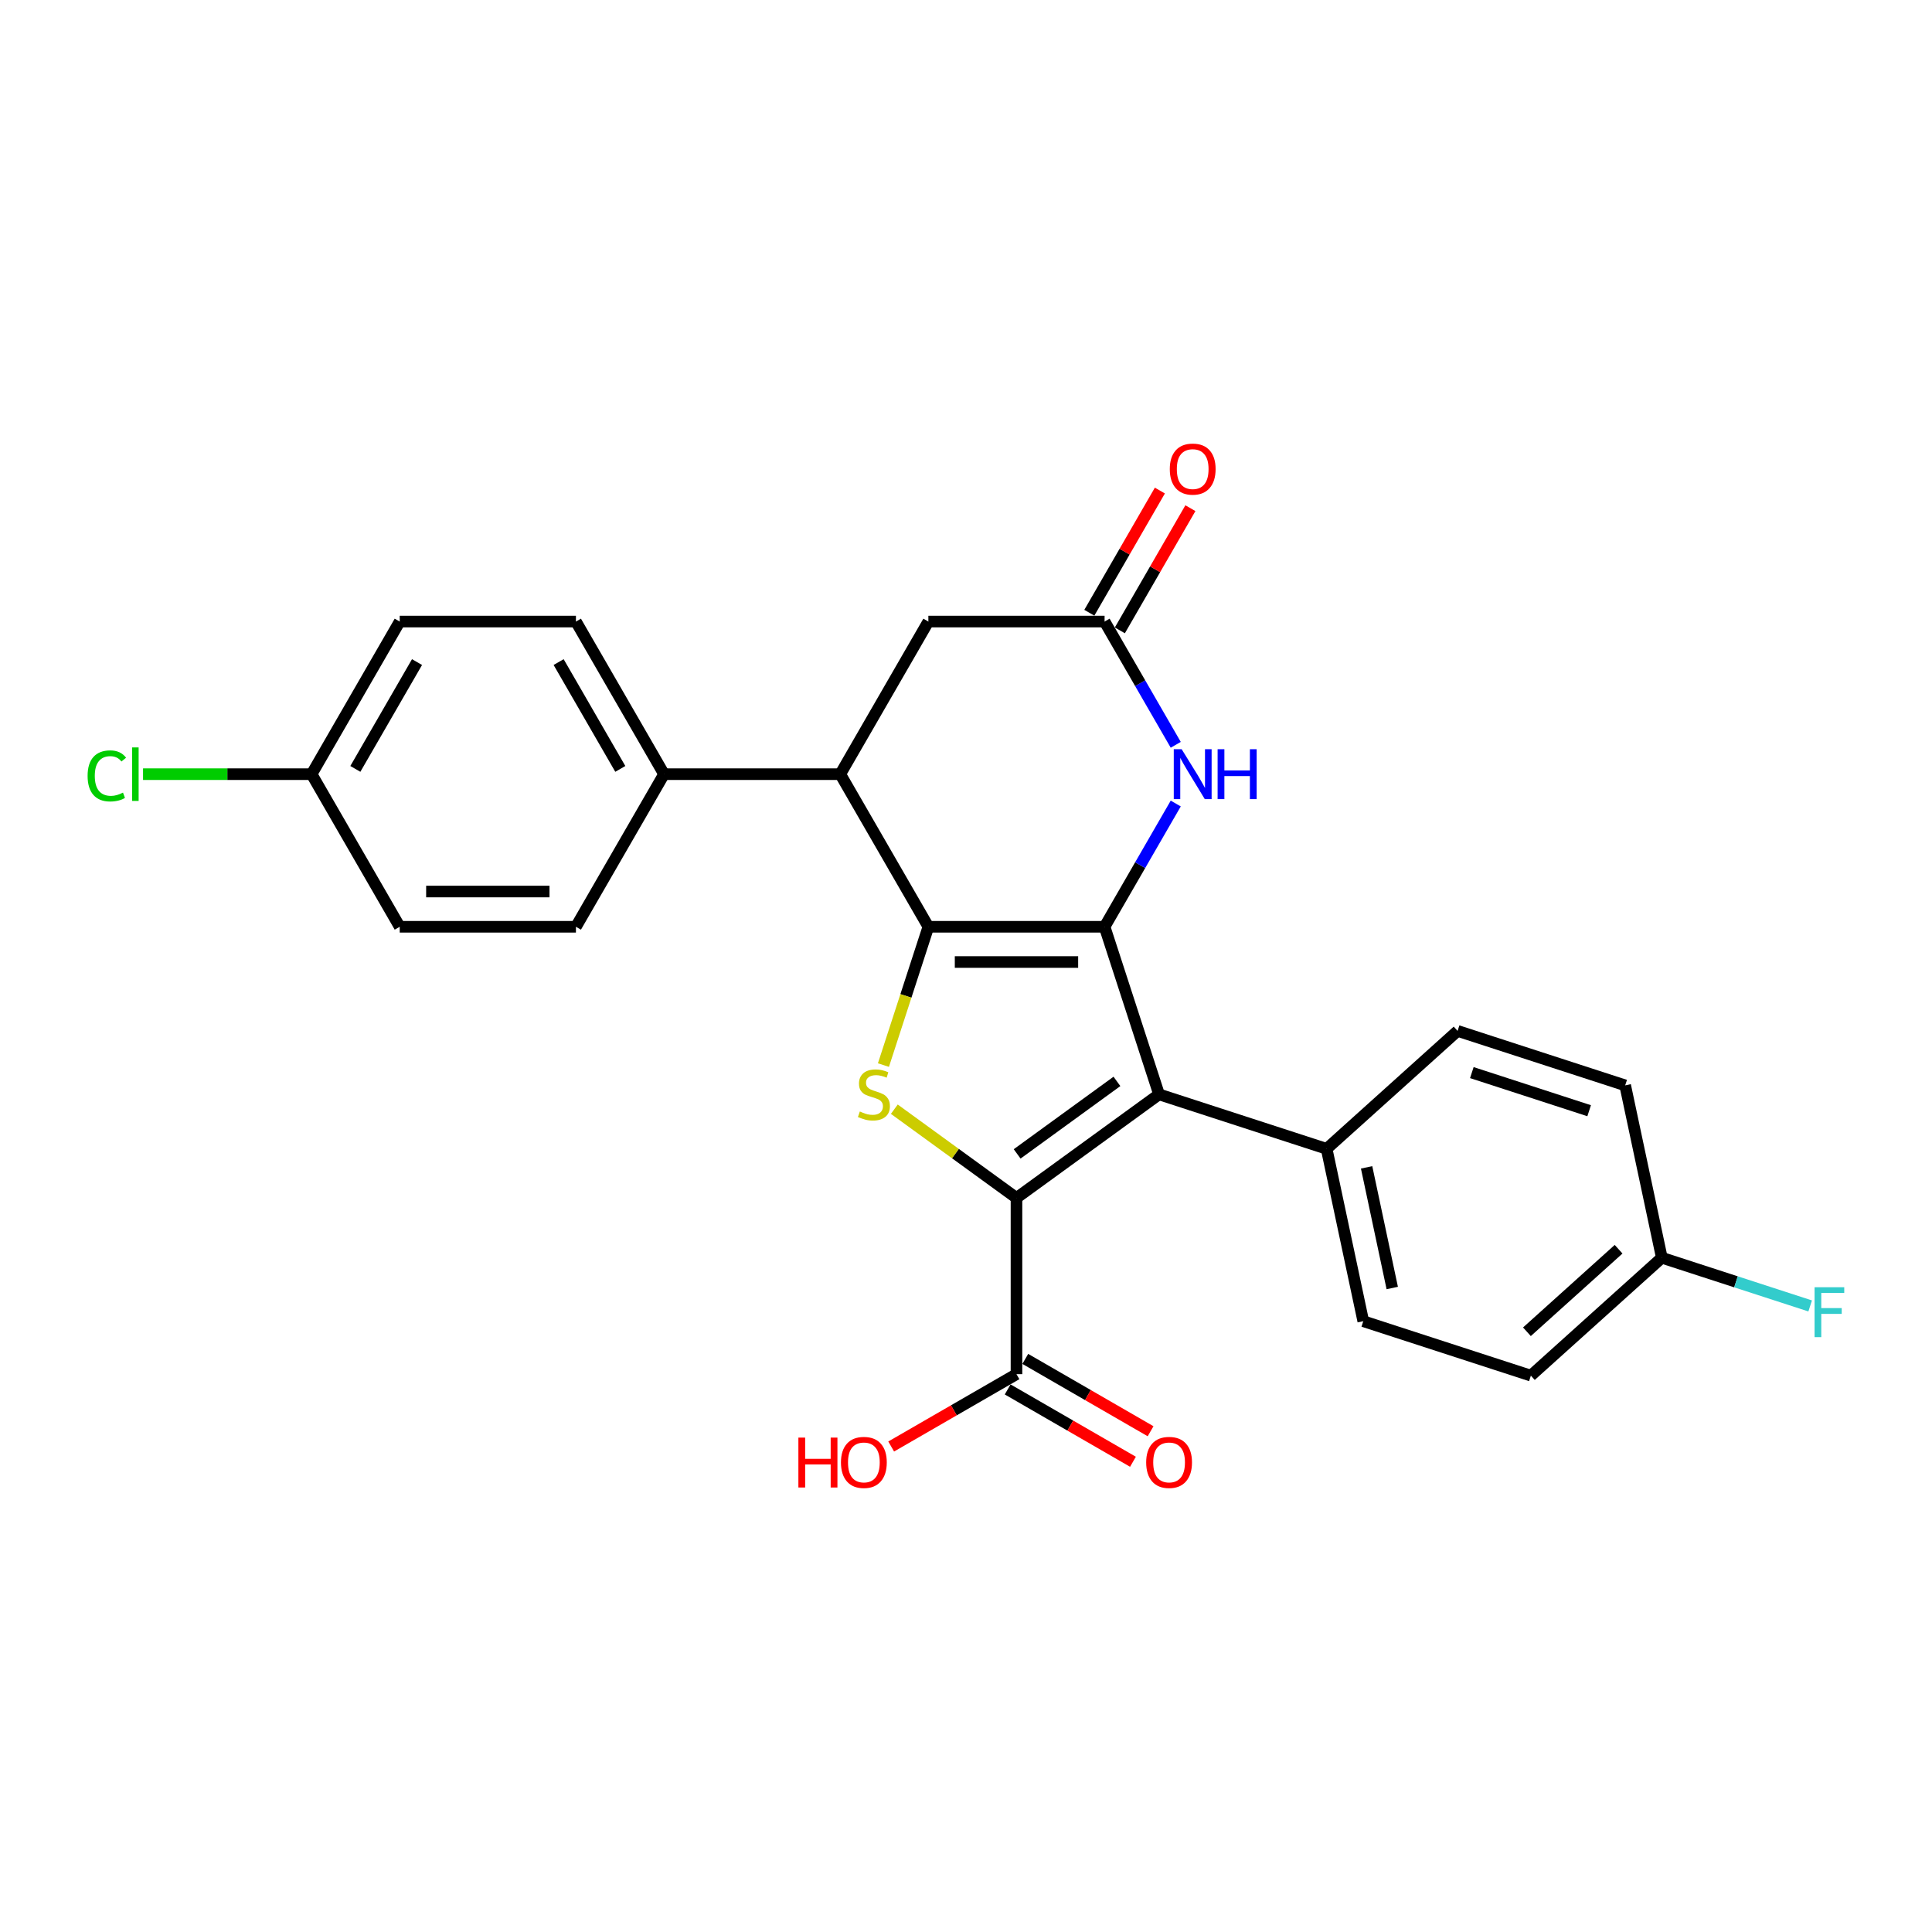 <?xml version='1.0' encoding='iso-8859-1'?>
<svg version='1.1' baseProfile='full'
              xmlns='http://www.w3.org/2000/svg'
                      xmlns:rdkit='http://www.rdkit.org/xml'
                      xmlns:xlink='http://www.w3.org/1999/xlink'
                  xml:space='preserve'
width='1000px' height='1000px' viewBox='0 0 1000 1000'>
<!-- END OF HEADER -->
<rect style='opacity:1.0;fill:#FFFFFF;stroke:none' width='1000' height='1000' x='0' y='0'> </rect>
<path class='bond-0' d='M 571.732,479.699 L 480.523,479.699' style='fill:none;fill-rule:evenodd;stroke:#000000;stroke-width:6px;stroke-linecap:butt;stroke-linejoin:miter;stroke-opacity:1' />
<path class='bond-0' d='M 558.051,497.941 L 494.204,497.941' style='fill:none;fill-rule:evenodd;stroke:#000000;stroke-width:6px;stroke-linecap:butt;stroke-linejoin:miter;stroke-opacity:1' />
<path class='bond-2' d='M 571.732,479.699 L 599.918,566.445' style='fill:none;fill-rule:evenodd;stroke:#000000;stroke-width:6px;stroke-linecap:butt;stroke-linejoin:miter;stroke-opacity:1' />
<path class='bond-4' d='M 571.732,479.699 L 590.148,447.802' style='fill:none;fill-rule:evenodd;stroke:#000000;stroke-width:6px;stroke-linecap:butt;stroke-linejoin:miter;stroke-opacity:1' />
<path class='bond-4' d='M 590.148,447.802 L 608.564,415.905' style='fill:none;fill-rule:evenodd;stroke:#0000FF;stroke-width:6px;stroke-linecap:butt;stroke-linejoin:miter;stroke-opacity:1' />
<path class='bond-3' d='M 480.523,479.699 L 468.893,515.492' style='fill:none;fill-rule:evenodd;stroke:#000000;stroke-width:6px;stroke-linecap:butt;stroke-linejoin:miter;stroke-opacity:1' />
<path class='bond-3' d='M 468.893,515.492 L 457.263,551.286' style='fill:none;fill-rule:evenodd;stroke:#CCCC00;stroke-width:6px;stroke-linecap:butt;stroke-linejoin:miter;stroke-opacity:1' />
<path class='bond-5' d='M 480.523,479.699 L 434.918,400.709' style='fill:none;fill-rule:evenodd;stroke:#000000;stroke-width:6px;stroke-linecap:butt;stroke-linejoin:miter;stroke-opacity:1' />
<path class='bond-1' d='M 526.128,620.057 L 599.918,566.445' style='fill:none;fill-rule:evenodd;stroke:#000000;stroke-width:6px;stroke-linecap:butt;stroke-linejoin:miter;stroke-opacity:1' />
<path class='bond-1' d='M 526.474,597.257 L 578.127,559.729' style='fill:none;fill-rule:evenodd;stroke:#000000;stroke-width:6px;stroke-linecap:butt;stroke-linejoin:miter;stroke-opacity:1' />
<path class='bond-7' d='M 526.128,620.057 L 526.128,711.266' style='fill:none;fill-rule:evenodd;stroke:#000000;stroke-width:6px;stroke-linecap:butt;stroke-linejoin:miter;stroke-opacity:1' />
<path class='bond-26' d='M 526.128,620.057 L 494.514,597.088' style='fill:none;fill-rule:evenodd;stroke:#000000;stroke-width:6px;stroke-linecap:butt;stroke-linejoin:miter;stroke-opacity:1' />
<path class='bond-26' d='M 494.514,597.088 L 462.9,574.119' style='fill:none;fill-rule:evenodd;stroke:#CCCC00;stroke-width:6px;stroke-linecap:butt;stroke-linejoin:miter;stroke-opacity:1' />
<path class='bond-8' d='M 599.918,566.445 L 686.663,594.63' style='fill:none;fill-rule:evenodd;stroke:#000000;stroke-width:6px;stroke-linecap:butt;stroke-linejoin:miter;stroke-opacity:1' />
<path class='bond-6' d='M 608.564,385.514 L 590.148,353.617' style='fill:none;fill-rule:evenodd;stroke:#0000FF;stroke-width:6px;stroke-linecap:butt;stroke-linejoin:miter;stroke-opacity:1' />
<path class='bond-6' d='M 590.148,353.617 L 571.732,321.719' style='fill:none;fill-rule:evenodd;stroke:#000000;stroke-width:6px;stroke-linecap:butt;stroke-linejoin:miter;stroke-opacity:1' />
<path class='bond-10' d='M 434.918,400.709 L 343.708,400.709' style='fill:none;fill-rule:evenodd;stroke:#000000;stroke-width:6px;stroke-linecap:butt;stroke-linejoin:miter;stroke-opacity:1' />
<path class='bond-27' d='M 434.918,400.709 L 480.523,321.719' style='fill:none;fill-rule:evenodd;stroke:#000000;stroke-width:6px;stroke-linecap:butt;stroke-linejoin:miter;stroke-opacity:1' />
<path class='bond-9' d='M 571.732,321.719 L 480.523,321.719' style='fill:none;fill-rule:evenodd;stroke:#000000;stroke-width:6px;stroke-linecap:butt;stroke-linejoin:miter;stroke-opacity:1' />
<path class='bond-11' d='M 579.631,326.28 L 597.889,294.656' style='fill:none;fill-rule:evenodd;stroke:#000000;stroke-width:6px;stroke-linecap:butt;stroke-linejoin:miter;stroke-opacity:1' />
<path class='bond-11' d='M 597.889,294.656 L 616.147,263.033' style='fill:none;fill-rule:evenodd;stroke:#FF0000;stroke-width:6px;stroke-linecap:butt;stroke-linejoin:miter;stroke-opacity:1' />
<path class='bond-11' d='M 563.834,317.159 L 582.091,285.535' style='fill:none;fill-rule:evenodd;stroke:#000000;stroke-width:6px;stroke-linecap:butt;stroke-linejoin:miter;stroke-opacity:1' />
<path class='bond-11' d='M 582.091,285.535 L 600.349,253.912' style='fill:none;fill-rule:evenodd;stroke:#FF0000;stroke-width:6px;stroke-linecap:butt;stroke-linejoin:miter;stroke-opacity:1' />
<path class='bond-12' d='M 521.567,719.165 L 553.993,737.887' style='fill:none;fill-rule:evenodd;stroke:#000000;stroke-width:6px;stroke-linecap:butt;stroke-linejoin:miter;stroke-opacity:1' />
<path class='bond-12' d='M 553.993,737.887 L 586.42,756.608' style='fill:none;fill-rule:evenodd;stroke:#FF0000;stroke-width:6px;stroke-linecap:butt;stroke-linejoin:miter;stroke-opacity:1' />
<path class='bond-12' d='M 530.688,703.367 L 563.114,722.089' style='fill:none;fill-rule:evenodd;stroke:#000000;stroke-width:6px;stroke-linecap:butt;stroke-linejoin:miter;stroke-opacity:1' />
<path class='bond-12' d='M 563.114,722.089 L 595.541,740.81' style='fill:none;fill-rule:evenodd;stroke:#FF0000;stroke-width:6px;stroke-linecap:butt;stroke-linejoin:miter;stroke-opacity:1' />
<path class='bond-17' d='M 526.128,711.266 L 493.701,729.988' style='fill:none;fill-rule:evenodd;stroke:#000000;stroke-width:6px;stroke-linecap:butt;stroke-linejoin:miter;stroke-opacity:1' />
<path class='bond-17' d='M 493.701,729.988 L 461.275,748.709' style='fill:none;fill-rule:evenodd;stroke:#FF0000;stroke-width:6px;stroke-linecap:butt;stroke-linejoin:miter;stroke-opacity:1' />
<path class='bond-13' d='M 686.663,594.63 L 705.627,683.847' style='fill:none;fill-rule:evenodd;stroke:#000000;stroke-width:6px;stroke-linecap:butt;stroke-linejoin:miter;stroke-opacity:1' />
<path class='bond-13' d='M 707.351,604.22 L 720.626,666.672' style='fill:none;fill-rule:evenodd;stroke:#000000;stroke-width:6px;stroke-linecap:butt;stroke-linejoin:miter;stroke-opacity:1' />
<path class='bond-14' d='M 686.663,594.63 L 754.445,533.599' style='fill:none;fill-rule:evenodd;stroke:#000000;stroke-width:6px;stroke-linecap:butt;stroke-linejoin:miter;stroke-opacity:1' />
<path class='bond-15' d='M 343.708,400.709 L 298.103,321.719' style='fill:none;fill-rule:evenodd;stroke:#000000;stroke-width:6px;stroke-linecap:butt;stroke-linejoin:miter;stroke-opacity:1' />
<path class='bond-15' d='M 321.069,397.982 L 289.146,342.689' style='fill:none;fill-rule:evenodd;stroke:#000000;stroke-width:6px;stroke-linecap:butt;stroke-linejoin:miter;stroke-opacity:1' />
<path class='bond-16' d='M 343.708,400.709 L 298.103,479.699' style='fill:none;fill-rule:evenodd;stroke:#000000;stroke-width:6px;stroke-linecap:butt;stroke-linejoin:miter;stroke-opacity:1' />
<path class='bond-22' d='M 705.627,683.847 L 792.373,712.032' style='fill:none;fill-rule:evenodd;stroke:#000000;stroke-width:6px;stroke-linecap:butt;stroke-linejoin:miter;stroke-opacity:1' />
<path class='bond-21' d='M 754.445,533.599 L 841.191,561.784' style='fill:none;fill-rule:evenodd;stroke:#000000;stroke-width:6px;stroke-linecap:butt;stroke-linejoin:miter;stroke-opacity:1' />
<path class='bond-21' d='M 761.82,555.176 L 822.542,574.906' style='fill:none;fill-rule:evenodd;stroke:#000000;stroke-width:6px;stroke-linecap:butt;stroke-linejoin:miter;stroke-opacity:1' />
<path class='bond-23' d='M 298.103,321.719 L 206.894,321.719' style='fill:none;fill-rule:evenodd;stroke:#000000;stroke-width:6px;stroke-linecap:butt;stroke-linejoin:miter;stroke-opacity:1' />
<path class='bond-20' d='M 298.103,479.699 L 206.894,479.699' style='fill:none;fill-rule:evenodd;stroke:#000000;stroke-width:6px;stroke-linecap:butt;stroke-linejoin:miter;stroke-opacity:1' />
<path class='bond-20' d='M 284.422,461.457 L 220.575,461.457' style='fill:none;fill-rule:evenodd;stroke:#000000;stroke-width:6px;stroke-linecap:butt;stroke-linejoin:miter;stroke-opacity:1' />
<path class='bond-18' d='M 161.289,400.709 L 206.894,479.699' style='fill:none;fill-rule:evenodd;stroke:#000000;stroke-width:6px;stroke-linecap:butt;stroke-linejoin:miter;stroke-opacity:1' />
<path class='bond-24' d='M 161.289,400.709 L 117.663,400.709' style='fill:none;fill-rule:evenodd;stroke:#000000;stroke-width:6px;stroke-linecap:butt;stroke-linejoin:miter;stroke-opacity:1' />
<path class='bond-24' d='M 117.663,400.709 L 74.038,400.709' style='fill:none;fill-rule:evenodd;stroke:#00CC00;stroke-width:6px;stroke-linecap:butt;stroke-linejoin:miter;stroke-opacity:1' />
<path class='bond-29' d='M 161.289,400.709 L 206.894,321.719' style='fill:none;fill-rule:evenodd;stroke:#000000;stroke-width:6px;stroke-linecap:butt;stroke-linejoin:miter;stroke-opacity:1' />
<path class='bond-29' d='M 183.927,397.982 L 215.851,342.689' style='fill:none;fill-rule:evenodd;stroke:#000000;stroke-width:6px;stroke-linecap:butt;stroke-linejoin:miter;stroke-opacity:1' />
<path class='bond-19' d='M 860.155,651.001 L 841.191,561.784' style='fill:none;fill-rule:evenodd;stroke:#000000;stroke-width:6px;stroke-linecap:butt;stroke-linejoin:miter;stroke-opacity:1' />
<path class='bond-25' d='M 860.155,651.001 L 898.547,663.475' style='fill:none;fill-rule:evenodd;stroke:#000000;stroke-width:6px;stroke-linecap:butt;stroke-linejoin:miter;stroke-opacity:1' />
<path class='bond-25' d='M 898.547,663.475 L 936.94,675.95' style='fill:none;fill-rule:evenodd;stroke:#33CCCC;stroke-width:6px;stroke-linecap:butt;stroke-linejoin:miter;stroke-opacity:1' />
<path class='bond-28' d='M 860.155,651.001 L 792.373,712.032' style='fill:none;fill-rule:evenodd;stroke:#000000;stroke-width:6px;stroke-linecap:butt;stroke-linejoin:miter;stroke-opacity:1' />
<path class='bond-28' d='M 837.781,646.599 L 790.334,689.321' style='fill:none;fill-rule:evenodd;stroke:#000000;stroke-width:6px;stroke-linecap:butt;stroke-linejoin:miter;stroke-opacity:1' />
<path  class='atom-4' d='M 445.041 575.31
Q 445.333 575.42, 446.536 575.931
Q 447.74 576.441, 449.054 576.77
Q 450.404 577.062, 451.717 577.062
Q 454.162 577.062, 455.584 575.894
Q 457.007 574.69, 457.007 572.611
Q 457.007 571.188, 456.278 570.312
Q 455.584 569.436, 454.49 568.962
Q 453.395 568.488, 451.571 567.941
Q 449.273 567.247, 447.886 566.591
Q 446.536 565.934, 445.551 564.548
Q 444.603 563.161, 444.603 560.826
Q 444.603 557.579, 446.792 555.573
Q 449.017 553.566, 453.395 553.566
Q 456.387 553.566, 459.78 554.989
L 458.941 557.798
Q 455.84 556.521, 453.505 556.521
Q 450.988 556.521, 449.601 557.579
Q 448.215 558.601, 448.251 560.388
Q 448.251 561.775, 448.944 562.614
Q 449.674 563.453, 450.696 563.927
Q 451.754 564.402, 453.505 564.949
Q 455.84 565.679, 457.226 566.408
Q 458.613 567.138, 459.598 568.634
Q 460.619 570.093, 460.619 572.611
Q 460.619 576.186, 458.211 578.12
Q 455.84 580.017, 451.863 580.017
Q 449.565 580.017, 447.813 579.506
Q 446.099 579.032, 444.056 578.193
L 445.041 575.31
' fill='#CCCC00'/>
<path  class='atom-5' d='M 611.628 387.794
L 620.092 401.475
Q 620.931 402.825, 622.281 405.27
Q 623.631 407.714, 623.704 407.86
L 623.704 387.794
L 627.133 387.794
L 627.133 413.625
L 623.594 413.625
L 614.51 398.666
Q 613.452 396.915, 612.321 394.908
Q 611.226 392.902, 610.898 392.281
L 610.898 413.625
L 607.541 413.625
L 607.541 387.794
L 611.628 387.794
' fill='#0000FF'/>
<path  class='atom-5' d='M 630.234 387.794
L 633.737 387.794
L 633.737 398.776
L 646.944 398.776
L 646.944 387.794
L 650.446 387.794
L 650.446 413.625
L 646.944 413.625
L 646.944 401.694
L 633.737 401.694
L 633.737 413.625
L 630.234 413.625
L 630.234 387.794
' fill='#0000FF'/>
<path  class='atom-12' d='M 605.48 242.802
Q 605.48 236.6, 608.545 233.134
Q 611.609 229.668, 617.337 229.668
Q 623.065 229.668, 626.13 233.134
Q 629.195 236.6, 629.195 242.802
Q 629.195 249.078, 626.093 252.653
Q 622.992 256.192, 617.337 256.192
Q 611.646 256.192, 608.545 252.653
Q 605.48 249.114, 605.48 242.802
M 617.337 253.273
Q 621.278 253.273, 623.394 250.646
Q 625.546 247.983, 625.546 242.802
Q 625.546 237.731, 623.394 235.177
Q 621.278 232.587, 617.337 232.587
Q 613.397 232.587, 611.245 235.141
Q 609.128 237.695, 609.128 242.802
Q 609.128 248.02, 611.245 250.646
Q 613.397 253.273, 617.337 253.273
' fill='#FF0000'/>
<path  class='atom-13' d='M 593.26 756.944
Q 593.26 750.742, 596.325 747.276
Q 599.39 743.81, 605.118 743.81
Q 610.846 743.81, 613.91 747.276
Q 616.975 750.742, 616.975 756.944
Q 616.975 763.219, 613.874 766.795
Q 610.773 770.334, 605.118 770.334
Q 599.426 770.334, 596.325 766.795
Q 593.26 763.256, 593.26 756.944
M 605.118 767.415
Q 609.058 767.415, 611.174 764.788
Q 613.326 762.125, 613.326 756.944
Q 613.326 751.873, 611.174 749.319
Q 609.058 746.729, 605.118 746.729
Q 601.177 746.729, 599.025 749.282
Q 596.909 751.836, 596.909 756.944
Q 596.909 762.161, 599.025 764.788
Q 601.177 767.415, 605.118 767.415
' fill='#FF0000'/>
<path  class='atom-18' d='M 413.244 744.102
L 416.747 744.102
L 416.747 755.083
L 429.954 755.083
L 429.954 744.102
L 433.456 744.102
L 433.456 769.932
L 429.954 769.932
L 429.954 758.002
L 416.747 758.002
L 416.747 769.932
L 413.244 769.932
L 413.244 744.102
' fill='#FF0000'/>
<path  class='atom-18' d='M 435.28 756.944
Q 435.28 750.742, 438.345 747.276
Q 441.41 743.81, 447.138 743.81
Q 452.866 743.81, 455.93 747.276
Q 458.995 750.742, 458.995 756.944
Q 458.995 763.219, 455.894 766.795
Q 452.793 770.334, 447.138 770.334
Q 441.446 770.334, 438.345 766.795
Q 435.28 763.256, 435.28 756.944
M 447.138 767.415
Q 451.078 767.415, 453.194 764.788
Q 455.347 762.125, 455.347 756.944
Q 455.347 751.873, 453.194 749.319
Q 451.078 746.729, 447.138 746.729
Q 443.197 746.729, 441.045 749.282
Q 438.929 751.836, 438.929 756.944
Q 438.929 762.161, 441.045 764.788
Q 443.197 767.415, 447.138 767.415
' fill='#FF0000'/>
<path  class='atom-25' d='M 45.343 401.603
Q 45.343 395.182, 48.335 391.825
Q 51.363 388.432, 57.091 388.432
Q 62.417 388.432, 65.263 392.19
L 62.855 394.16
Q 60.776 391.424, 57.091 391.424
Q 53.187 391.424, 51.107 394.051
Q 49.064 396.641, 49.064 401.603
Q 49.064 406.711, 51.18 409.338
Q 53.333 411.965, 57.492 411.965
Q 60.338 411.965, 63.658 410.25
L 64.679 412.986
Q 63.33 413.862, 61.286 414.372
Q 59.243 414.883, 56.981 414.883
Q 51.363 414.883, 48.335 411.454
Q 45.343 408.024, 45.343 401.603
' fill='#00CC00'/>
<path  class='atom-25' d='M 68.401 386.864
L 71.757 386.864
L 71.757 414.555
L 68.401 414.555
L 68.401 386.864
' fill='#00CC00'/>
<path  class='atom-26' d='M 939.22 666.271
L 954.58 666.271
L 954.58 669.226
L 942.686 669.226
L 942.686 677.07
L 953.267 677.07
L 953.267 680.062
L 942.686 680.062
L 942.686 692.101
L 939.22 692.101
L 939.22 666.271
' fill='#33CCCC'/>
</svg>
